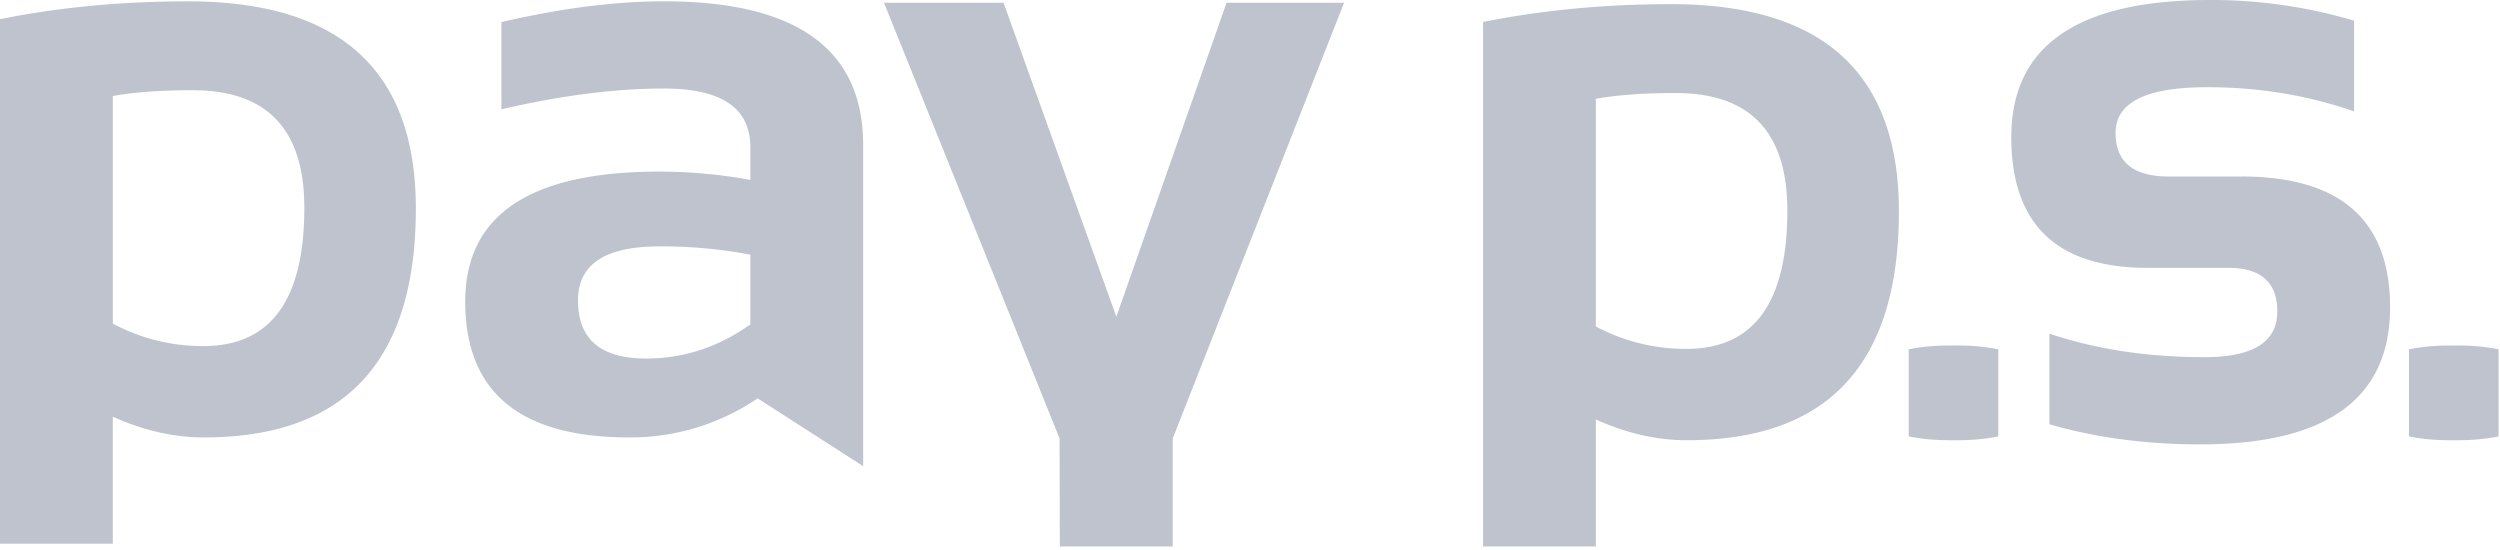 <svg width="100" height="22" xmlns="http://www.w3.org/2000/svg"><path d="M89.644 7.06H86.75c-1.42 0-2.127-.582-2.127-1.745 0-1.218 1.22-1.827 3.66-1.827 2.101 0 4.057.334 5.88.967V.828A19.978 19.978 0 0 0 88.402 0c-5.3 0-7.95 1.827-7.95 5.482 0 3.489 1.815 5.232 5.448 5.232h3.233c1.306 0 1.959.583 1.959 1.745 0 1.22-.97 1.828-2.911 1.828-2.317 0-4.375-.326-6.204-.942v3.626c1.817.526 3.821.804 6.032.804 5.062 0 7.594-1.828 7.594-5.482 0-3.488-1.986-5.234-5.958-5.234Zm10.3 6.912a8.26 8.26 0 0 0-1.604-.152h-.376c-.564 0-1.1.052-1.605.152v3.484c.506.102 1.04.152 1.605.152h.005v.003h.378v-.003a8.03 8.03 0 0 0 1.597-.152v-3.484Zm-20.012 0a8.247 8.247 0 0 0-1.604-.152h-.376c-.564 0-1.098.052-1.604.152v3.484c.506.102 1.04.152 1.604.152h.007v.003h.376v-.003a8.03 8.03 0 0 0 1.597-.152v-3.484Zm-16.1-.915a7.592 7.592 0 0 0 3.626.898c2.692 0 4.036-1.845 4.036-5.533 0-3.134-1.487-4.7-4.46-4.7-1.284 0-2.35.076-3.201.23v9.105ZM59.323.879c2.372-.475 4.88-.713 7.525-.713 6.07 0 9.108 2.763 9.108 8.29 0 6.102-2.827 9.153-8.479 9.153-1.203 0-2.418-.276-3.643-.83v5.08h-4.511V.879Zm-16.94 16.657.01 4.323h4.517v-4.323L53.762.11h-4.7l-4.408 12.56L40.142.109H35.36l7.023 17.427Zm-16.01-7.68c-2.169 0-3.254.718-3.254 2.159 0 1.551.908 2.326 2.725 2.326 1.499 0 2.888-.455 4.17-1.364v-2.79a18.9 18.9 0 0 0-3.642-.332Zm3.932 6.078a9.038 9.038 0 0 1-5.142 1.563c-4.37 0-6.554-1.812-6.554-5.433 0-3.466 2.588-5.2 7.763-5.2 1.214 0 2.428.11 3.642.332V5.884c0-1.562-1.152-2.343-3.455-2.343-1.953 0-4.12.277-6.504.832V.883c2.385-.553 4.551-.83 6.504-.83 5.312 0 7.967 1.916 7.967 5.748v12.846l-4.221-2.713Zm-25.792-2.99a7.586 7.586 0 0 0 3.626.899c2.69 0 4.034-1.845 4.034-5.533 0-3.135-1.487-4.701-4.46-4.701-1.282 0-2.35.077-3.2.231v9.104ZM0 .767C2.372.29 4.88.054 7.524.054c6.074 0 9.11 2.763 9.11 8.289 0 6.103-2.826 9.154-8.48 9.154-1.202 0-2.416-.277-3.642-.831v5.08H0V.766Z" fill="#273659" fill-rule="evenodd" opacity=".3"/></svg>